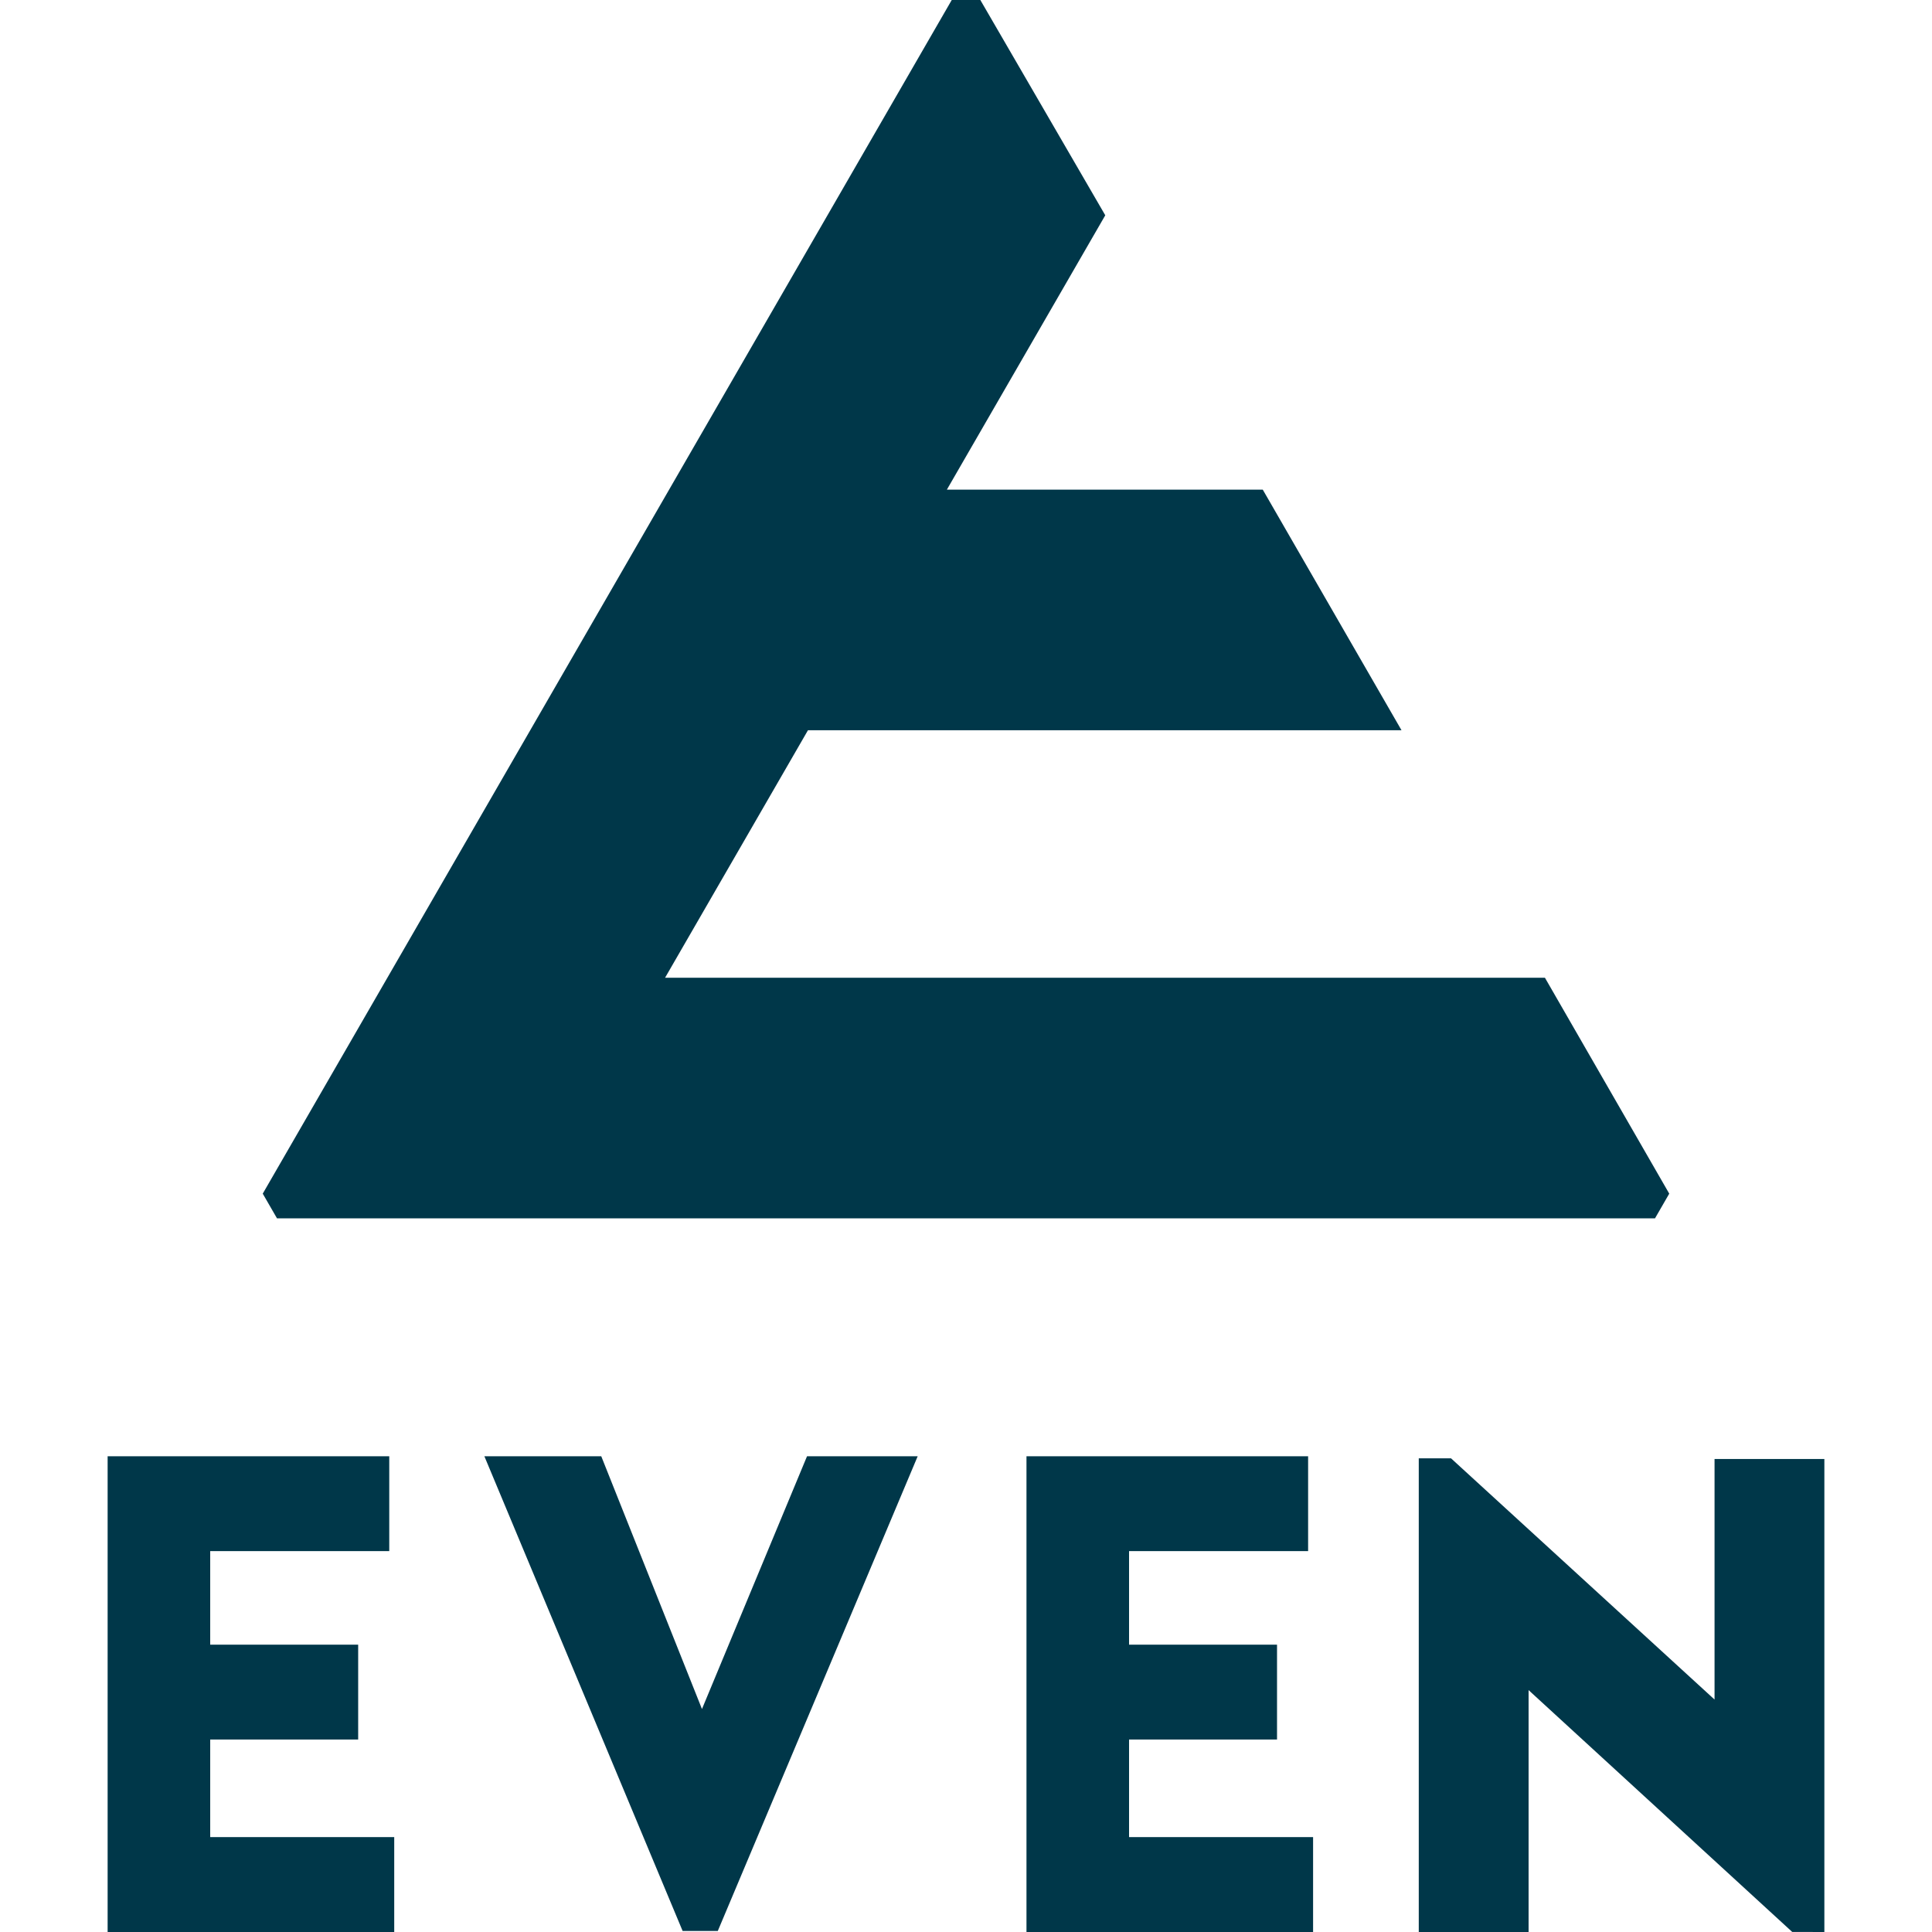 <?xml version="1.0" encoding="UTF-8"?>
<svg xmlns="http://www.w3.org/2000/svg" viewBox="0 0 595.276 595.276">
  <path d="m437.142 449.338v145.937h33.838v-74.526l81.228 74.509 9.905.017v-145.73h-33.837v74.111l-81.193-74.322-9.941.004zm-403.98-.648v146.585h88.305v-29.233h-56.699v-30.069h45.59v-29.233h-45.59v-28.816h55.168v-29.234h-86.774zm215.496 0-32.373 77.886-31.032-77.886h-36.011l61.082 146.265h10.839l61.591-146.265zm67.614 0v146.585h88.308v-29.233h-56.701v-30.069h45.59v-29.233h-45.59v-28.816h55.168v-29.234h-86.775zm-23.027-448.69-212.288 367.784 4.393 7.611h424.575l4.393-7.611-38.3-66.523h-271.103l44.025-76.254h182.886l-42.749-74.136h-97.335l48.806-84.535-38.494-66.336z" fill="#003749"></path>
</svg>
